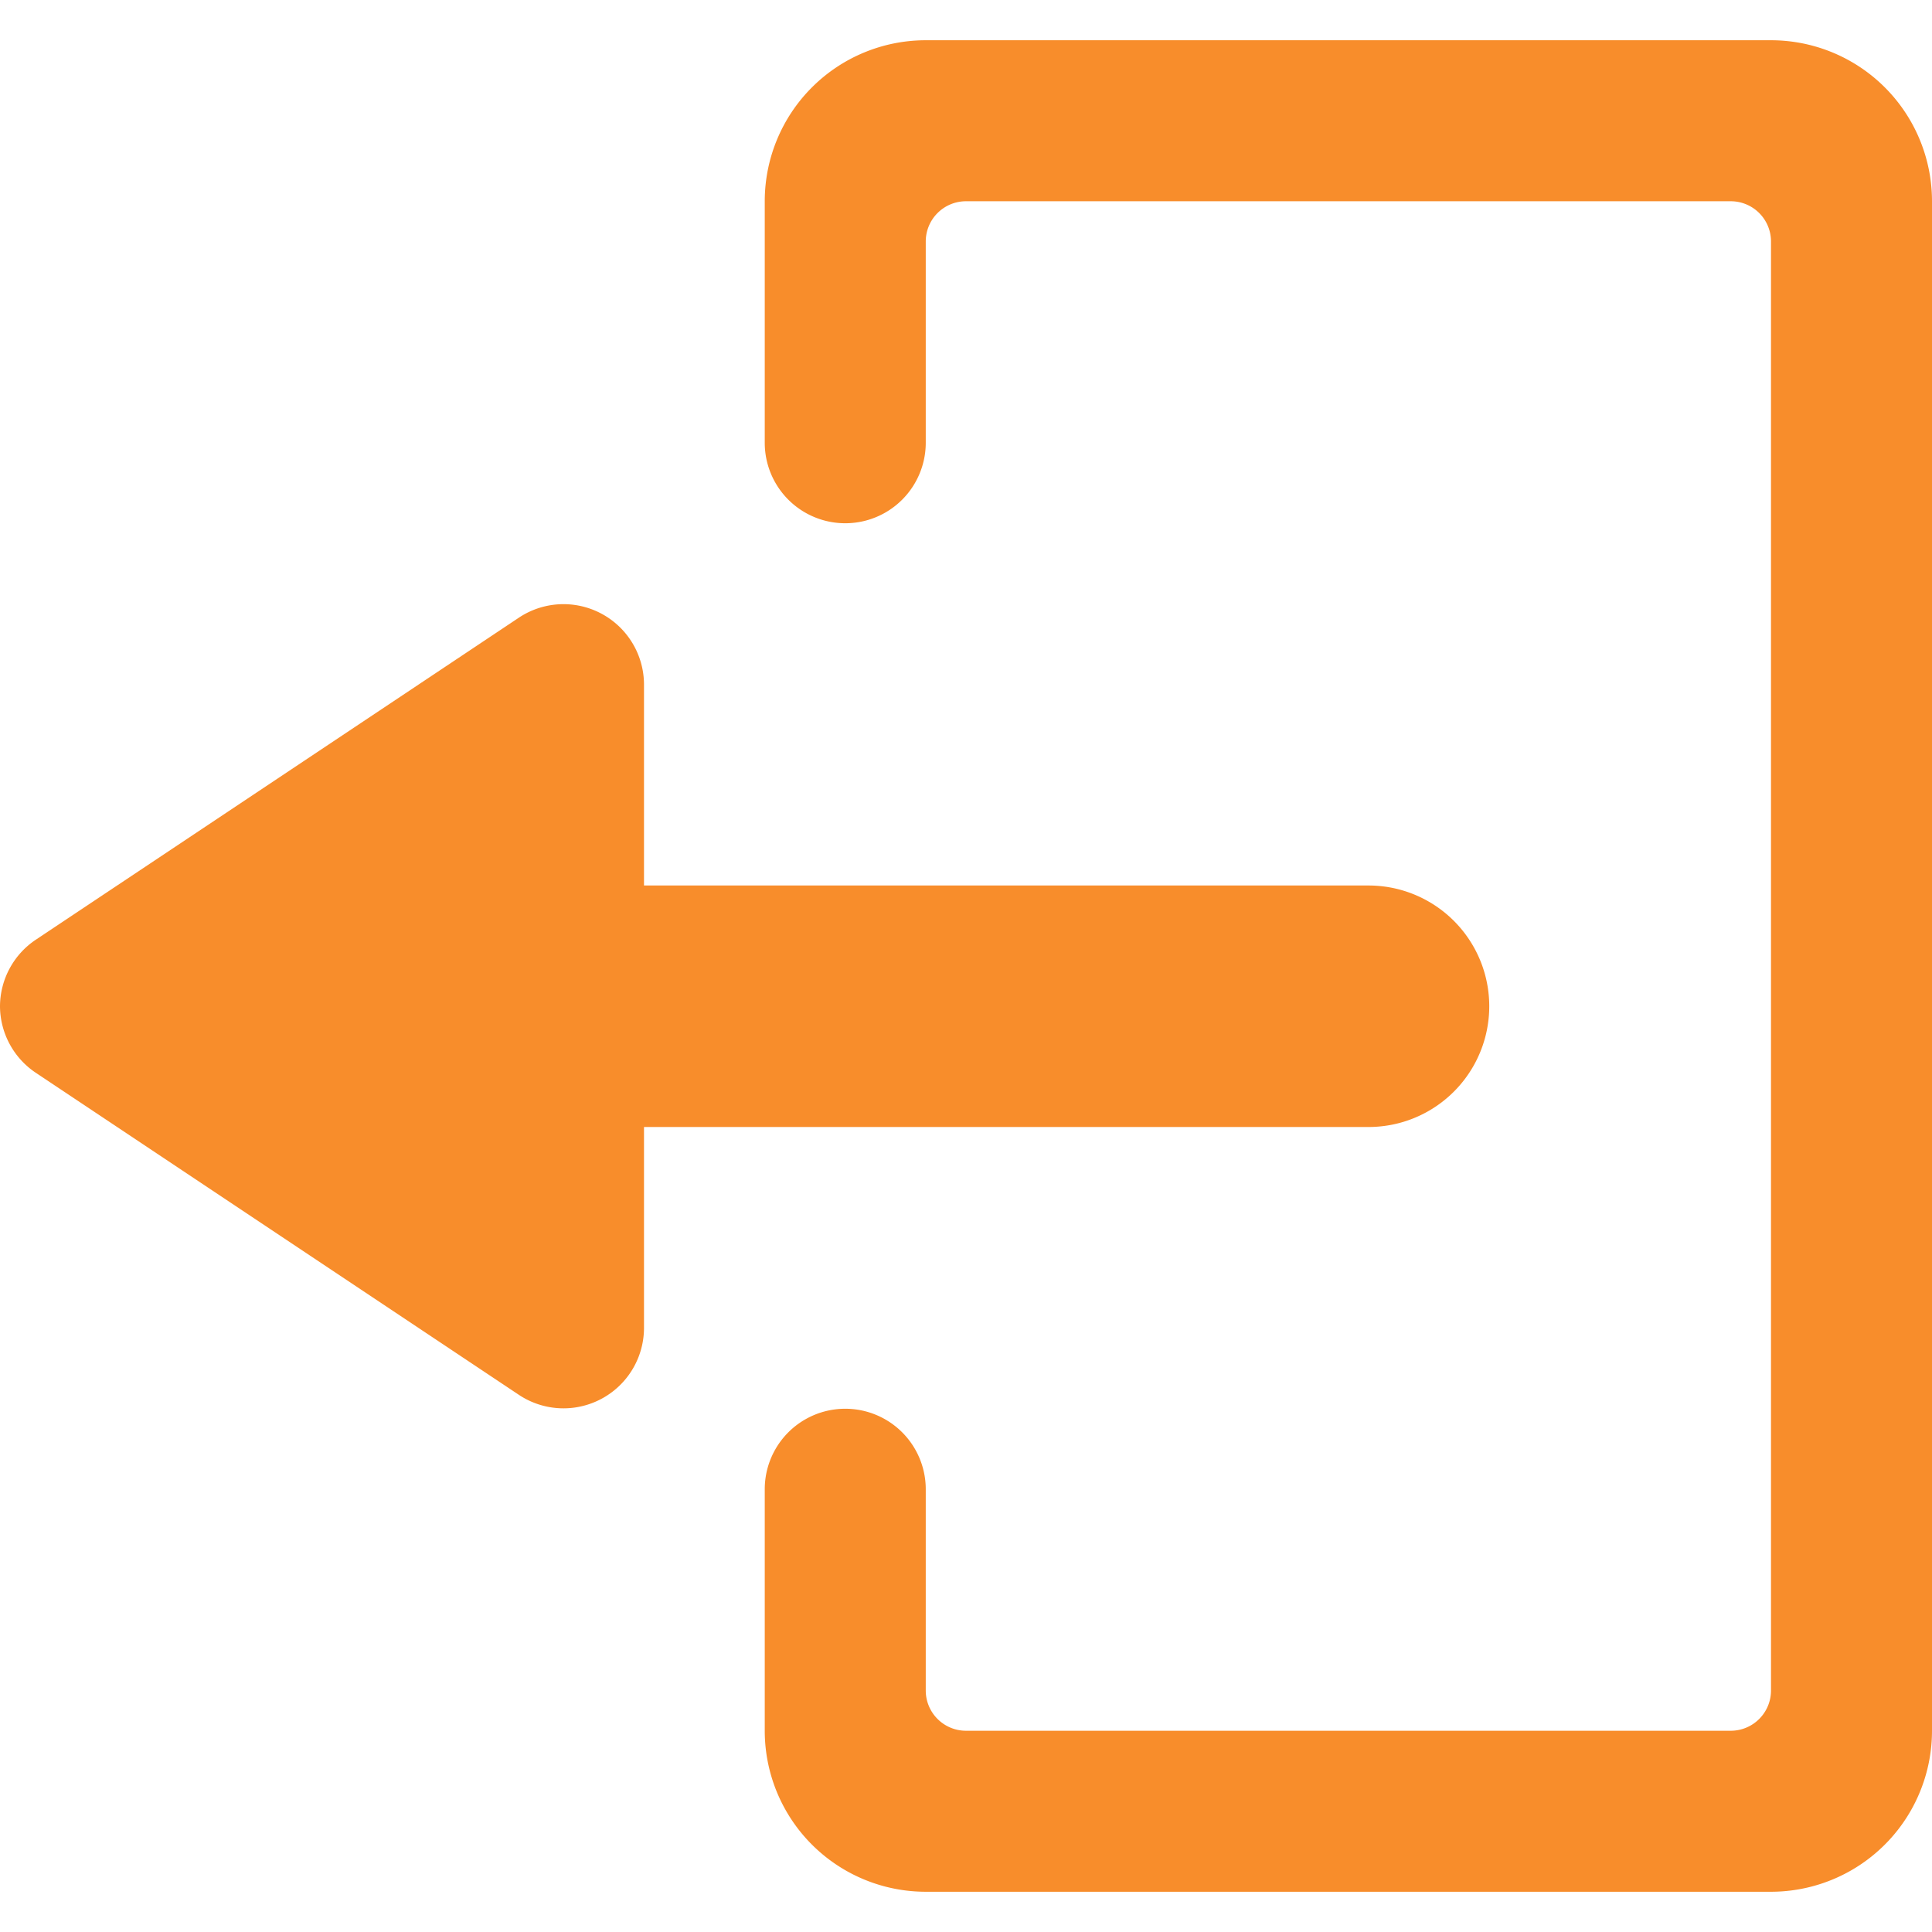 <?xml version="1.0" encoding="UTF-8"?>
<svg xmlns="http://www.w3.org/2000/svg" viewBox="0 0 24 24" height="24" width="24">
  <g>
    <path d="M22 0.5H11.5a2 2 0 0 0 -2 2v3a1 1 0 0 0 2 0V3a0.5 0.5 0 0 1 0.5 -0.5h9.5a0.5 0.5 0 0 1 0.5 0.5v18a0.5 0.5 0 0 1 -0.5 0.5H12a0.5 0.5 0 0 1 -0.5 -0.5v-2.5a1 1 0 0 0 -2 0v3a2 2 0 0 0 2 2H22a2 2 0 0 0 2 -2v-19a2 2 0 0 0 -2 -2Z" fill="#f88d2b" stroke-width="1"></path>
    <path d="M17 14a1.5 1.5 0 0 0 0 -3H8V8.5a1 1 0 0 0 -1.55 -0.83l-6 4a1 1 0 0 0 -0.45 0.83 1 1 0 0 0 0.45 0.83l6 4A1 1 0 0 0 8 16.5V14Z" fill="#f88d2b" stroke-width="1"></path>
  </g>
</svg>
